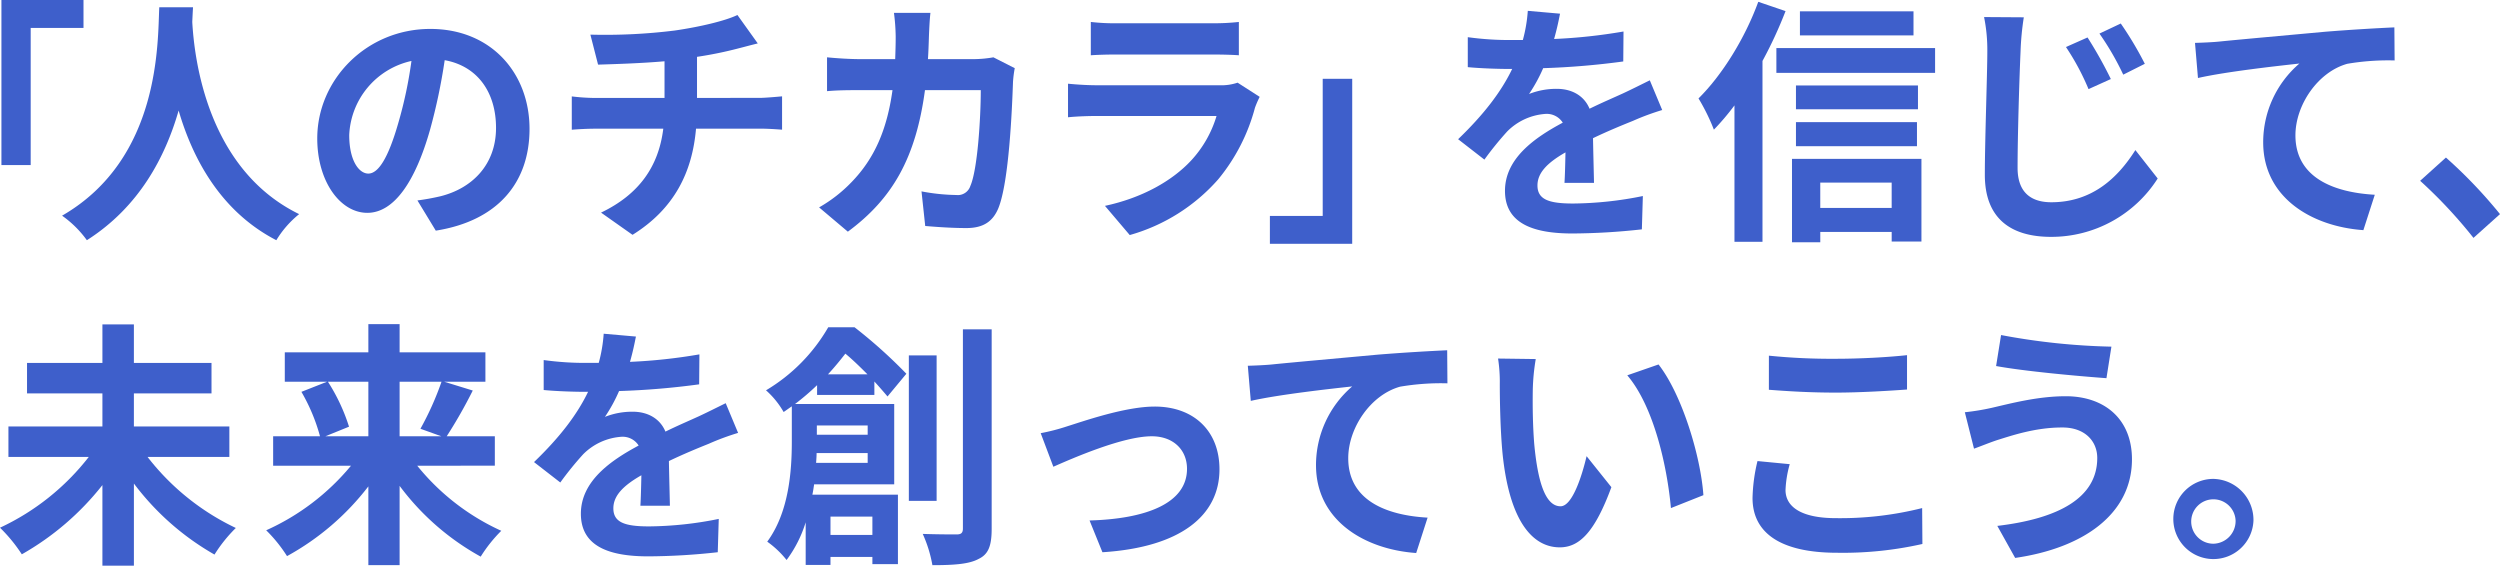 <svg xmlns="http://www.w3.org/2000/svg" width="539.179" height="122" viewBox="0 0 539.179 122">
  <g id="グループ化_1488" data-name="グループ化 1488" transform="translate(-204 -1004)">
    <g id="グループ化_1390" data-name="グループ化 1390" transform="translate(-469.724 346.718)">
      <path id="パス_4050" data-name="パス 4050" d="M674.056,657.282h17.7V663.3H680.367v29.58h-6.311Z" transform="translate(-0.024)" fill="#3e5fcb"/>
      <path id="パス_4051" data-name="パス 4051" d="M716.383,658.963c-.054.89-.108,2-.161,3.174.428,7.688,3.1,31.7,23.05,41.446a21.484,21.484,0,0,0-4.92,5.626c-12.087-6.239-18.077-17.714-21.072-27.965-2.888,10.028-8.5,20.779-19.789,27.965a22.734,22.734,0,0,0-5.348-5.291c21.339-12.312,20.59-37.6,20.965-44.955Z" transform="translate(-1.031 -0.12)" fill="#3e5fcb"/>
      <path id="パス_4052" data-name="パス 4052" d="M769.021,700.992a49.088,49.088,0,0,0,4.919-.891c6.793-1.671,12.034-6.741,12.034-14.763,0-7.631-3.957-13.313-11.071-14.595a124.064,124.064,0,0,1-3.155,14.985c-3.155,11.141-7.755,17.938-13.531,17.938-5.83,0-10.8-6.741-10.8-16.044,0-12.7,10.643-23.62,24.388-23.62,13.1,0,21.393,9.526,21.393,21.559,0,11.586-6.846,19.83-20.217,21.947ZM764.9,684.28a91.806,91.806,0,0,0,2.835-13.371A17.117,17.117,0,0,0,754.313,686.9c0,5.571,2.139,8.3,4.118,8.3C760.624,695.2,762.764,691.744,764.9,684.28Z" transform="translate(-5.271 -0.481)" fill="#3e5fcb"/>
      <path id="パス_4053" data-name="パス 4053" d="M847.027,678.644c1.122,0,3.69-.223,4.866-.334V685.5c-1.444-.111-3.263-.223-4.706-.223H833.335c-.8,9.359-4.653,17.27-13.691,22.9l-6.792-4.791c8.129-3.9,12.407-9.859,13.424-18.1H811.568c-1.657,0-3.637.111-5.027.223v-7.186a44.5,44.5,0,0,0,4.92.334h15.082v-7.91c-5.134.445-10.75.613-14.334.724L810.551,665a121.216,121.216,0,0,0,18.238-.891c5.348-.78,10.8-2.06,13.478-3.342l4.385,6.127c-1.819.446-3.209.836-4.118,1.058a83.315,83.315,0,0,1-8.985,1.838v8.857Z" transform="translate(-9.499 -0.249)" fill="#3e5fcb"/>
      <path id="パス_4054" data-name="パス 4054" d="M906.183,672.2a25,25,0,0,0-.375,2.953c-.214,6.016-.856,21.558-3.155,27.241-1.177,2.84-3.209,4.29-6.9,4.29-3.048,0-6.257-.223-8.878-.447l-.8-7.465a42.567,42.567,0,0,0,7.487.781,2.84,2.84,0,0,0,3.048-1.951c1.551-3.509,2.247-14.65,2.247-20.666H886.822c-1.979,14.706-7.059,23.451-16.633,30.527l-6.2-5.237a30.805,30.805,0,0,0,7.006-5.459c4.974-5.125,7.649-11.365,8.824-19.831h-7.059c-1.818,0-4.759,0-7.06.223v-7.3c2.247.223,5.028.389,7.06.389H880.4c.054-1.559.107-3.174.107-4.846a42.99,42.99,0,0,0-.374-5.125H888c-.161,1.281-.267,3.622-.321,4.958-.054,1.727-.107,3.4-.215,5.013h10.055a25.086,25.086,0,0,0,4.064-.389Z" transform="translate(-13.608 -0.215)" fill="#3e5fcb"/>
      <path id="パス_4055" data-name="パス 4055" d="M963.145,678.537a21.31,21.31,0,0,0-1.017,2.341,40.591,40.591,0,0,1-7.914,15.43A39.776,39.776,0,0,1,935.12,708.34l-5.347-6.294c8.076-1.728,14.494-5.4,18.557-9.749a24.407,24.407,0,0,0,5.51-9.637H928.007c-1.282,0-3.956.055-6.2.278V675.7c2.247.223,4.546.334,6.2.334h26.475a10.849,10.849,0,0,0,3.9-.558Zm-36.42-16.155a43.264,43.264,0,0,0,5.562.28h20.591a48.38,48.38,0,0,0,5.775-.28v7.186c-1.443-.111-3.957-.167-5.883-.167H932.286c-1.711,0-4.012.056-5.562.167Z" transform="translate(-17.743 -0.365)" fill="#3e5fcb"/>
      <path id="パス_4056" data-name="パス 4056" d="M986.452,711.178H968.7v-6.016h11.392V675.582h6.365Z" transform="translate(-21.097 -1.309)" fill="#3e5fcb"/>
      <path id="パス_4057" data-name="パス 4057" d="M1035.365,696.9c.107-1.616.161-4.178.214-6.574-3.9,2.228-6.042,4.4-6.042,7.13,0,3.064,2.513,3.9,7.7,3.9a77.9,77.9,0,0,0,15.029-1.616l-.214,7.187a141,141,0,0,1-14.975.891c-8.289,0-14.546-2.061-14.546-9.192,0-7.019,6.418-11.476,12.461-14.707a4.086,4.086,0,0,0-3.691-1.894,12.87,12.87,0,0,0-8.29,3.788,70.116,70.116,0,0,0-4.92,6.072l-5.668-4.4c5.562-5.348,9.305-10.249,11.659-15.152h-.642c-2.139,0-6.044-.111-8.931-.39v-6.462a65.273,65.273,0,0,0,9.305.613h2.568a31.829,31.829,0,0,0,1.069-6.294l6.953.612c-.267,1.337-.642,3.231-1.283,5.459a117.6,117.6,0,0,0,14.974-1.615l-.054,6.461a165.756,165.756,0,0,1-17.274,1.448,34.118,34.118,0,0,1-3.048,5.57,16,16,0,0,1,5.99-1.113c3.209,0,5.884,1.448,7.059,4.289,2.729-1.336,4.975-2.283,7.167-3.286,2.032-.948,3.9-1.894,5.83-2.842l2.674,6.407a54.414,54.414,0,0,0-6.311,2.339c-2.354.947-5.348,2.173-8.611,3.732.053,3.064.161,7.131.214,9.638Z" transform="translate(-24.225 -0.18)" fill="#3e5fcb"/>
      <path id="パス_4058" data-name="パス 4058" d="M1087.035,659.707a91.93,91.93,0,0,1-4.974,10.751v39h-6.043V680.041a53.549,53.549,0,0,1-4.438,5.236,43.714,43.714,0,0,0-3.315-6.74c5.08-5.014,10-12.924,12.889-20.835Zm32.251,7.966v5.348h-34.228v-5.348Zm-30.86,23.9h27.917V709.4h-6.418v-2.061h-15.4v2.229h-6.1Zm27.169-10.7h-26.314v-5.124h26.314Zm-26.314,2.785h26.1v5.181h-26.1Zm25.351-18.717h-24.495v-5.181h24.495ZM1094.523,696.7v5.458h15.4V696.7Z" transform="translate(-28.219 -0.03)" fill="#3e5fcb"/>
      <path id="パス_4059" data-name="パス 4059" d="M1143.165,661.3a60.04,60.04,0,0,0-.7,7.353c-.267,5.961-.641,18.271-.641,25.124,0,5.57,3.209,7.409,7.274,7.409,8.77,0,14.333-5.237,18.13-11.253l4.813,6.128a27.2,27.2,0,0,1-23,12.589c-8.665,0-14.28-3.955-14.28-13.37,0-7.408.535-21.836.535-26.627a35.449,35.449,0,0,0-.7-7.409Zm18.772,13.313-4.813,2.172a52.75,52.75,0,0,0-4.867-9.08l4.654-2.061A90.78,90.78,0,0,1,1161.937,674.612Zm7.328-3.287-4.653,2.34a58.884,58.884,0,0,0-5.134-8.858l4.6-2.173A73.88,73.88,0,0,1,1169.264,671.325Z" transform="translate(-32.964 -0.283)" fill="#3e5fcb"/>
      <path id="パス_4060" data-name="パス 4060" d="M1188.778,666.706c4.385-.446,13.156-1.226,22.836-2.117,5.456-.445,11.286-.78,14.975-.946l.054,7.13a52.551,52.551,0,0,0-10.215.724c-6.364,1.782-11.178,8.912-11.178,15.43,0,9.081,8.183,12.311,17.115,12.813l-2.461,7.631c-11.124-.78-21.607-7.018-21.607-18.94a22.375,22.375,0,0,1,7.808-16.99c-4.547.5-15.724,1.726-21.875,3.119l-.641-7.575C1185.676,666.929,1187.708,666.818,1188.778,666.706Z" transform="translate(-36.467 -0.455)" fill="#3e5fcb"/>
      <path id="パス_4061" data-name="パス 4061" d="M1247.389,711.205a102.7,102.7,0,0,0-11.5-12.311l5.562-5.014a102.478,102.478,0,0,1,11.658,12.2Z" transform="translate(-40.208 -2.618)" fill="#3e5fcb"/>
      <path id="パス_4062" data-name="パス 4062" d="M705.546,761.22a52.532,52.532,0,0,0,19.039,15.32,31.239,31.239,0,0,0-4.6,5.738,57.031,57.031,0,0,1-17.382-15.32v17.714h-6.792v-17.38a59.307,59.307,0,0,1-17.381,14.929,33.576,33.576,0,0,0-4.706-5.738A52.162,52.162,0,0,0,692.87,761.22H675.542v-6.573h20.27v-7.131H679.553v-6.574h16.259v-8.3H702.6v8.3h16.74v6.574H702.6v7.131h20.591v6.573Z" transform="translate(0 -5.39)" fill="#3e5fcb"/>
      <path id="パス_4063" data-name="パス 4063" d="M768.128,763.109a49.788,49.788,0,0,0,18.13,14.038,30.854,30.854,0,0,0-4.439,5.571,54.678,54.678,0,0,1-17.489-15.263v17.1h-6.739V767.566a56.057,56.057,0,0,1-17.542,15.04,31.182,31.182,0,0,0-4.493-5.57,50.665,50.665,0,0,0,18.291-13.927H737.055v-6.351h10.108a39.7,39.7,0,0,0-4.012-9.581l5.51-2.173h-9.093v-6.351h18.024v-6.072h6.739v6.072h18.505V745h-8.879l6.15,1.894a103.781,103.781,0,0,1-5.615,9.859h10.376v6.351ZM748.873,745a40.4,40.4,0,0,1,4.547,9.692l-5.081,2.061h9.252V745Zm15.457,0v11.754h8.985l-4.492-1.615A64,64,0,0,0,773.368,745Z" transform="translate(-4.422 -5.386)" fill="#3e5fcb"/>
      <path id="パス_4064" data-name="パス 4064" d="M820.71,771.9c.107-1.616.16-4.178.214-6.574-3.9,2.228-6.043,4.4-6.043,7.13,0,3.064,2.513,3.9,7.7,3.9a77.9,77.9,0,0,0,15.029-1.616l-.214,7.187a141,141,0,0,1-14.975.891c-8.288,0-14.546-2.061-14.546-9.192,0-7.019,6.418-11.476,12.461-14.707a4.085,4.085,0,0,0-3.69-1.894,12.868,12.868,0,0,0-8.29,3.788,69.965,69.965,0,0,0-4.92,6.072l-5.668-4.4c5.562-5.348,9.305-10.249,11.658-15.152h-.642c-2.139,0-6.043-.111-8.931-.39v-6.462a65.265,65.265,0,0,0,9.305.613h2.568a31.9,31.9,0,0,0,1.069-6.294l6.952.612c-.267,1.337-.642,3.231-1.282,5.459a117.587,117.587,0,0,0,14.974-1.615l-.054,6.461a165.772,165.772,0,0,1-17.275,1.448,33.972,33.972,0,0,1-3.048,5.57,16.008,16.008,0,0,1,5.99-1.113c3.209,0,5.884,1.448,7.06,4.289,2.728-1.336,4.974-2.283,7.167-3.286,2.032-.948,3.9-1.894,5.83-2.842l2.674,6.407a54.418,54.418,0,0,0-6.311,2.339c-2.354.947-5.349,2.173-8.611,3.732.053,3.064.16,7.131.214,9.638Z" transform="translate(-8.872 -5.545)" fill="#3e5fcb"/>
      <path id="パス_4065" data-name="パス 4065" d="M862.672,747.9v-2.116a52.045,52.045,0,0,1-4.758,4.067h21.392v17.324H862.031c-.107.724-.214,1.5-.374,2.228h18.452v14.985H874.6v-1.559h-9.039v1.726h-5.348v-9.191a26.818,26.818,0,0,1-4.118,8.133,20.33,20.33,0,0,0-4.173-3.954c4.707-6.406,5.3-15.319,5.3-21.615v-7.575c-.588.39-1.176.836-1.765,1.225a18.621,18.621,0,0,0-3.8-4.68A37.765,37.765,0,0,0,865.079,733.3h5.67a106.851,106.851,0,0,1,11.178,10.027l-4.065,4.9c-.749-.891-1.712-2.005-2.835-3.231v2.9Zm10.911,14.651v-2.117H862.566c0,.669-.053,1.393-.107,2.117Zm-10.963-8.077v2.006h10.963v-2.006Zm10.911-11.03c-1.552-1.56-3.209-3.175-4.76-4.457-1.123,1.448-2.353,2.953-3.743,4.457Zm-7.969,30.694v3.955H874.6v-3.955Zm22.891-3.4h-5.991V739.374h5.991Zm11.872-36.99v43.006c0,3.677-.7,5.514-2.834,6.517-2.032,1.114-5.348,1.338-9.948,1.338a27.944,27.944,0,0,0-2.085-6.741c3.209.111,6.31.111,7.326.111.963,0,1.338-.334,1.338-1.281v-42.95Z" transform="translate(-12.726 -5.437)" fill="#3e5fcb"/>
      <path id="パス_4066" data-name="パス 4066" d="M921.075,756.012c3.583-1.114,12.568-4.29,18.985-4.29,8.343,0,13.959,5.181,13.959,13.536,0,9.972-8.4,16.823-25.242,17.882L926,776.289c12.034-.335,21.018-3.621,21.018-11.142,0-4.122-2.994-7.019-7.594-7.019-6.15,0-16.687,4.568-21.232,6.574l-2.728-7.242A43.8,43.8,0,0,0,921.075,756.012Z" transform="translate(-17.29 -6.755)" fill="#3e5fcb"/>
      <path id="パス_4067" data-name="パス 4067" d="M968.76,741.706c4.386-.446,13.157-1.226,22.837-2.117,5.456-.445,11.285-.78,14.975-.946l.053,7.13a52.557,52.557,0,0,0-10.215.724c-6.364,1.782-11.178,8.912-11.178,15.43,0,9.08,8.184,12.311,17.115,12.813l-2.46,7.631c-11.125-.78-21.607-7.018-21.607-18.94a22.375,22.375,0,0,1,7.808-16.99c-4.546.5-15.723,1.726-21.874,3.119l-.642-7.575C965.658,741.929,967.691,741.818,968.76,741.706Z" transform="translate(-20.731 -5.819)" fill="#3e5fcb"/>
      <path id="パス_4068" data-name="パス 4068" d="M1029.19,747.359c-.054,3.565,0,7.743.32,11.7.749,7.966,2.354,13.37,5.67,13.37,2.513,0,4.6-6.462,5.615-10.807l5.347,6.685c-3.529,9.582-6.846,12.979-11.123,12.979-5.777,0-10.857-5.458-12.355-20.277-.481-5.069-.589-11.475-.589-14.873a33.327,33.327,0,0,0-.373-5.57l8.129.11A45.51,45.51,0,0,0,1029.19,747.359Zm36.8,22.672-7.005,2.785c-.8-8.858-3.637-21.838-9.414-28.633l6.739-2.34C1061.333,748.25,1065.4,761.564,1065.986,770.031Z" transform="translate(-24.889 -5.957)" fill="#3e5fcb"/>
      <path id="パス_4069" data-name="パス 4069" d="M1088.834,763.291a23.757,23.757,0,0,0-.909,5.57c0,3.51,3.209,6.072,10.857,6.072a72.3,72.3,0,0,0,18.612-2.173l.054,7.743a77.821,77.821,0,0,1-18.4,1.894c-12.14,0-18.237-4.235-18.237-11.81a36.858,36.858,0,0,1,1.07-7.966Zm-4.493-23.4a133.321,133.321,0,0,0,14.441.669c5.242,0,11.285-.334,15.35-.78v7.409c-3.69.279-10.268.668-15.3.668-5.562,0-10.162-.278-14.494-.612Z" transform="translate(-29.116 -5.901)" fill="#3e5fcb"/>
      <path id="パス_4070" data-name="パス 4070" d="M1151.04,755.045c-5.829,0-11.07,1.839-13.8,2.674-1.552.5-3.583,1.337-5.135,1.894l-1.979-7.854a50.234,50.234,0,0,0,5.776-.948c3.9-.89,9.84-2.506,15.991-2.506,8.4,0,14.279,4.957,14.279,13.592,0,11.81-10.483,19.164-25.19,21.28l-3.85-6.908c13.156-1.559,21.554-6.016,21.554-14.65C1158.689,758,1156.014,754.989,1151.04,755.045Zm10.7-17.435-1.07,6.8c-6.2-.446-17.7-1.5-23.8-2.618l1.07-6.684A143.817,143.817,0,0,0,1161.737,737.61Z" transform="translate(-32.644 -5.566)" fill="#3e5fcb"/>
      <path id="パス_4071" data-name="パス 4071" d="M1195.839,777.545a8.646,8.646,0,1,1-8.664-9.024A8.849,8.849,0,0,1,1195.839,777.545Zm-3.851,0a4.789,4.789,0,1,0-4.812,4.958A4.894,4.894,0,0,0,1191.988,777.545Z" transform="translate(-36.108 -7.956)" fill="#3e5fcb"/>
    </g>
  </g>
</svg>
